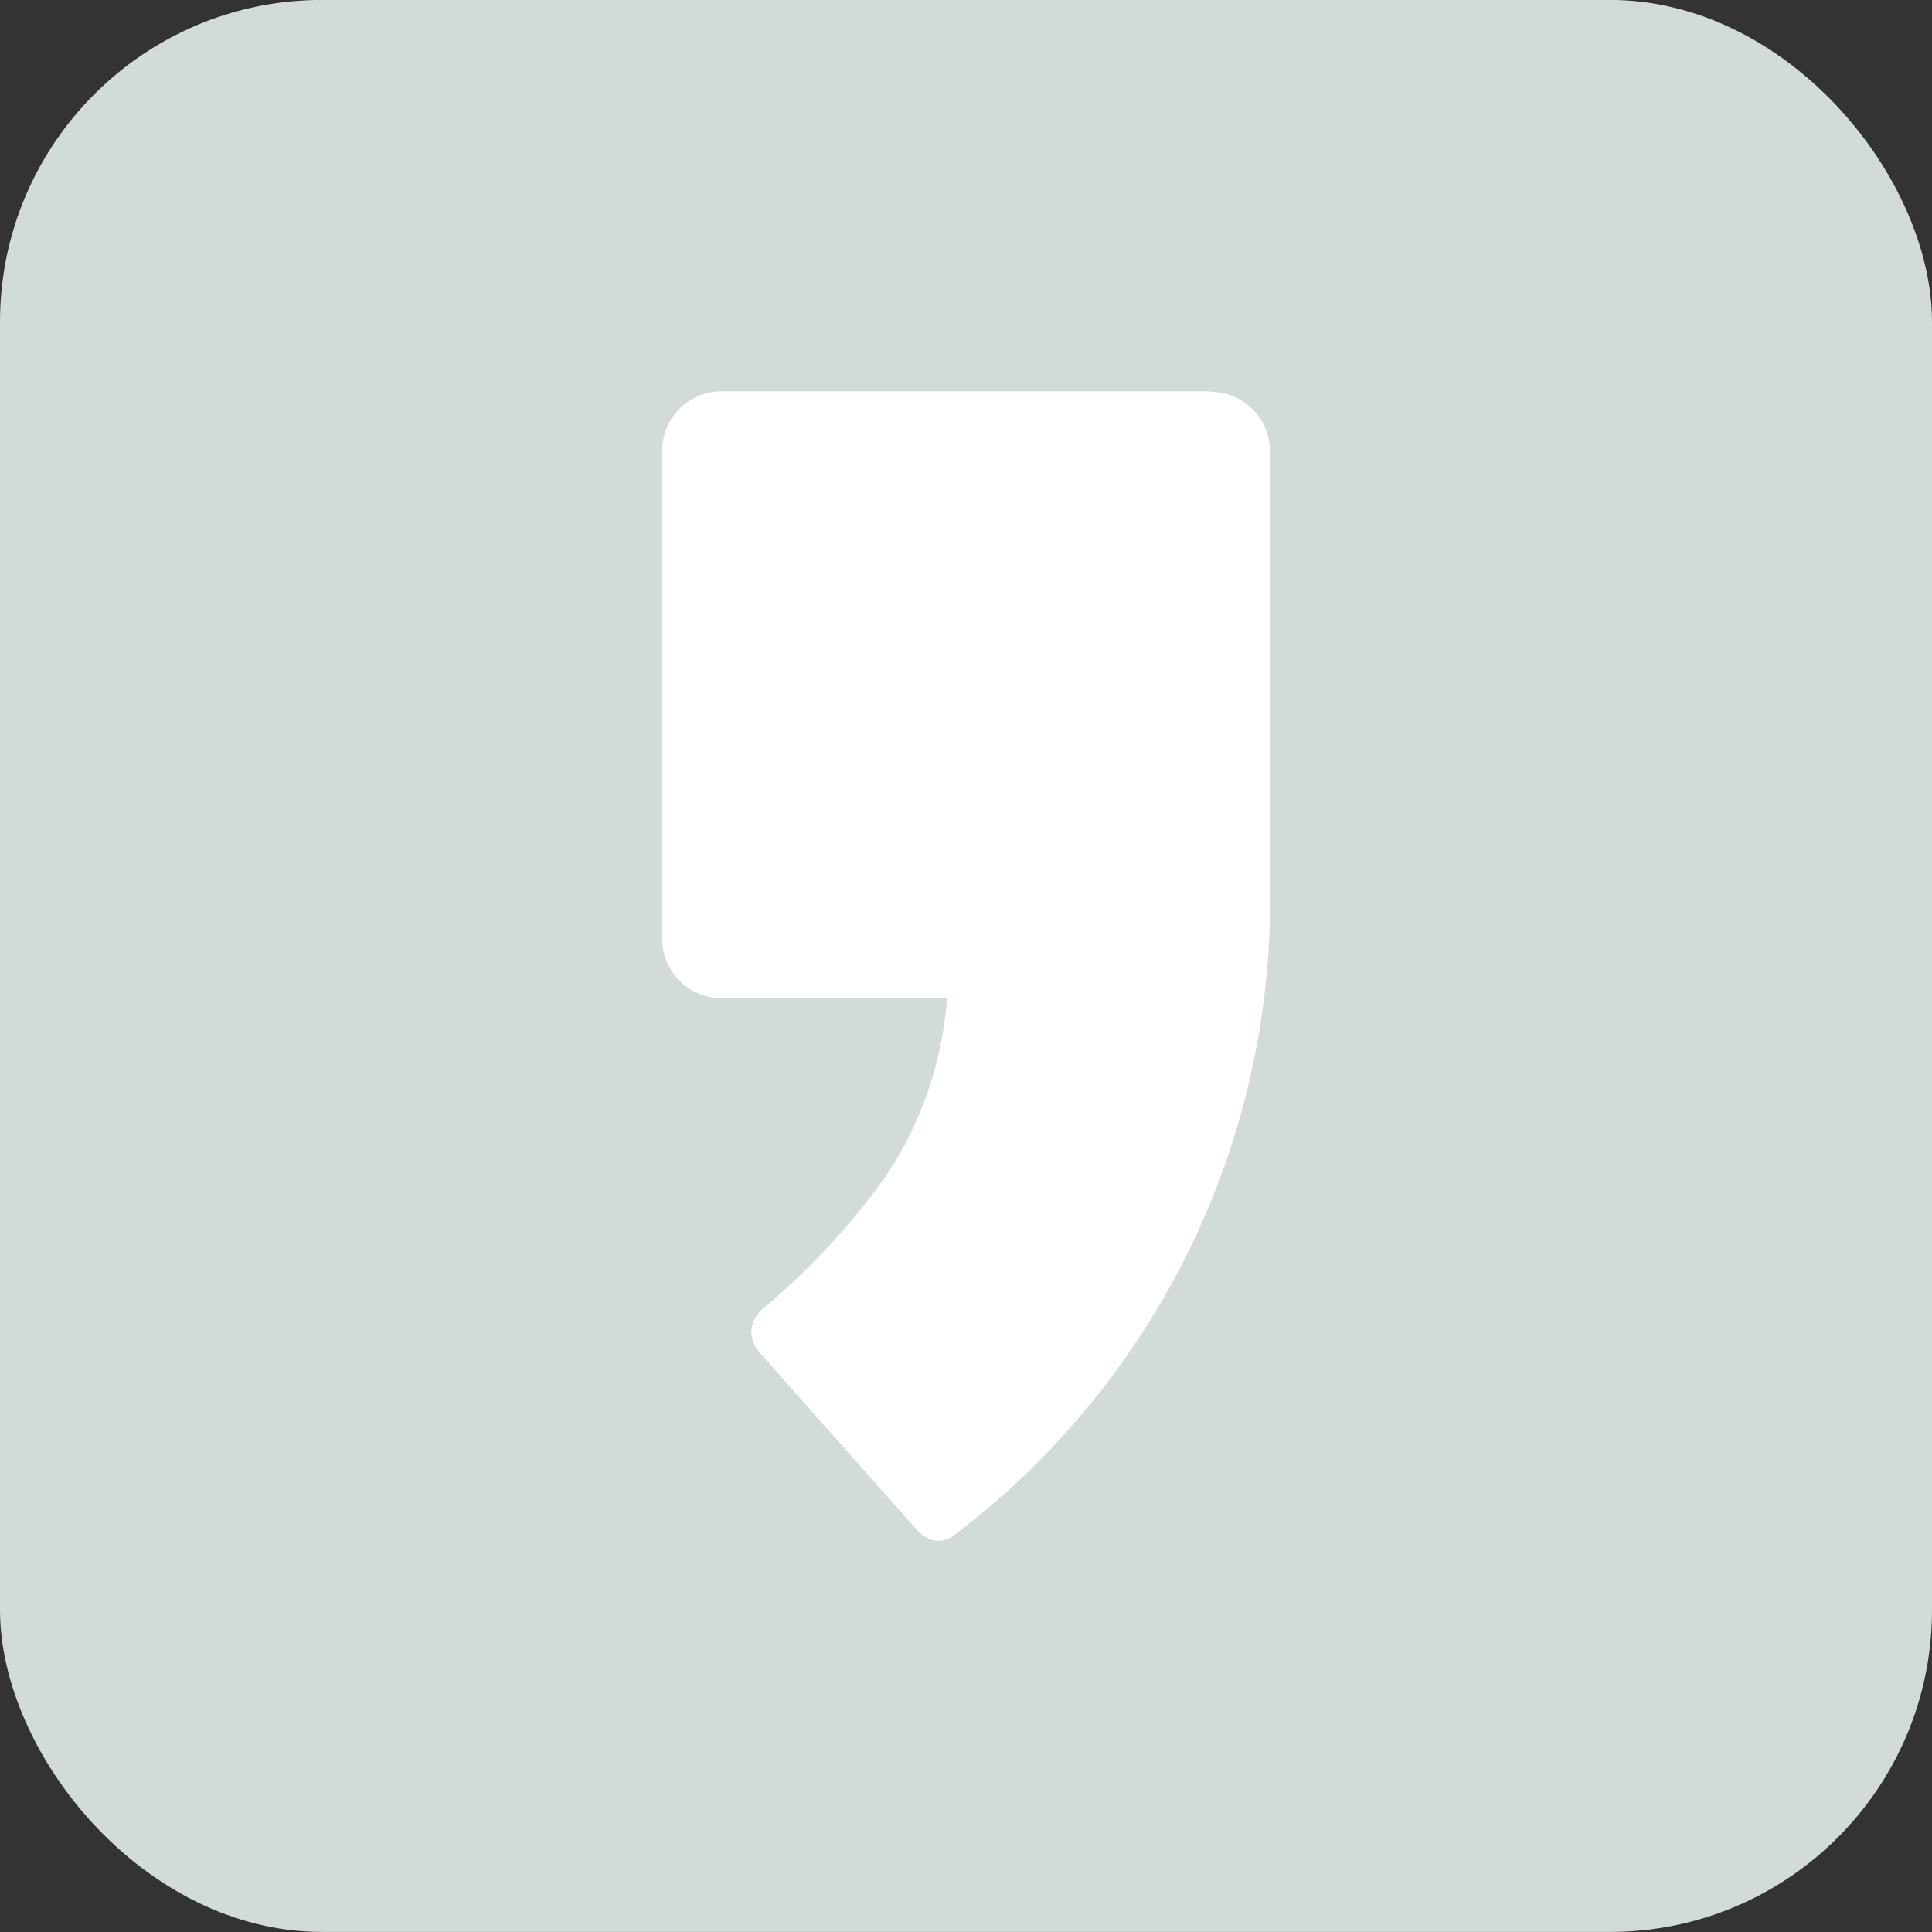 <svg xmlns="http://www.w3.org/2000/svg" width="30" height="30" viewBox="0 0 30 30">
  <rect x="0" y="0" width="30" height="30" fill="#333333" stroke="none"/>
  <g id="SNS_kakaostory" transform="translate(-141 -9285.002)">
    <rect id="사각형_1032" data-name="사각형 1032" width="30" height="30" rx="5" transform="translate(141 9285.001)" fill="#d3dbd9"/>
    <path id="패스_9970" data-name="패스 9970" d="M-1524.741,389h-7.591a.923.923,0,0,0-.923.923V397.5a.923.923,0,0,0,.923.923h3.5a5.723,5.723,0,0,1-.94,2.75,11.044,11.044,0,0,1-1.92,2.071.507.507,0,0,0-.179.371.531.531,0,0,0,.13.312l2.441,2.752a.6.6,0,0,0,.216.149.386.386,0,0,0,.323-.037,12.363,12.363,0,0,0,4.943-9.585c0-.013,0-7.277,0-7.277a.923.923,0,0,0-.924-.923" transform="translate(1684.537 8902.079)" fill="#fff"/>
  </g>
</svg>
